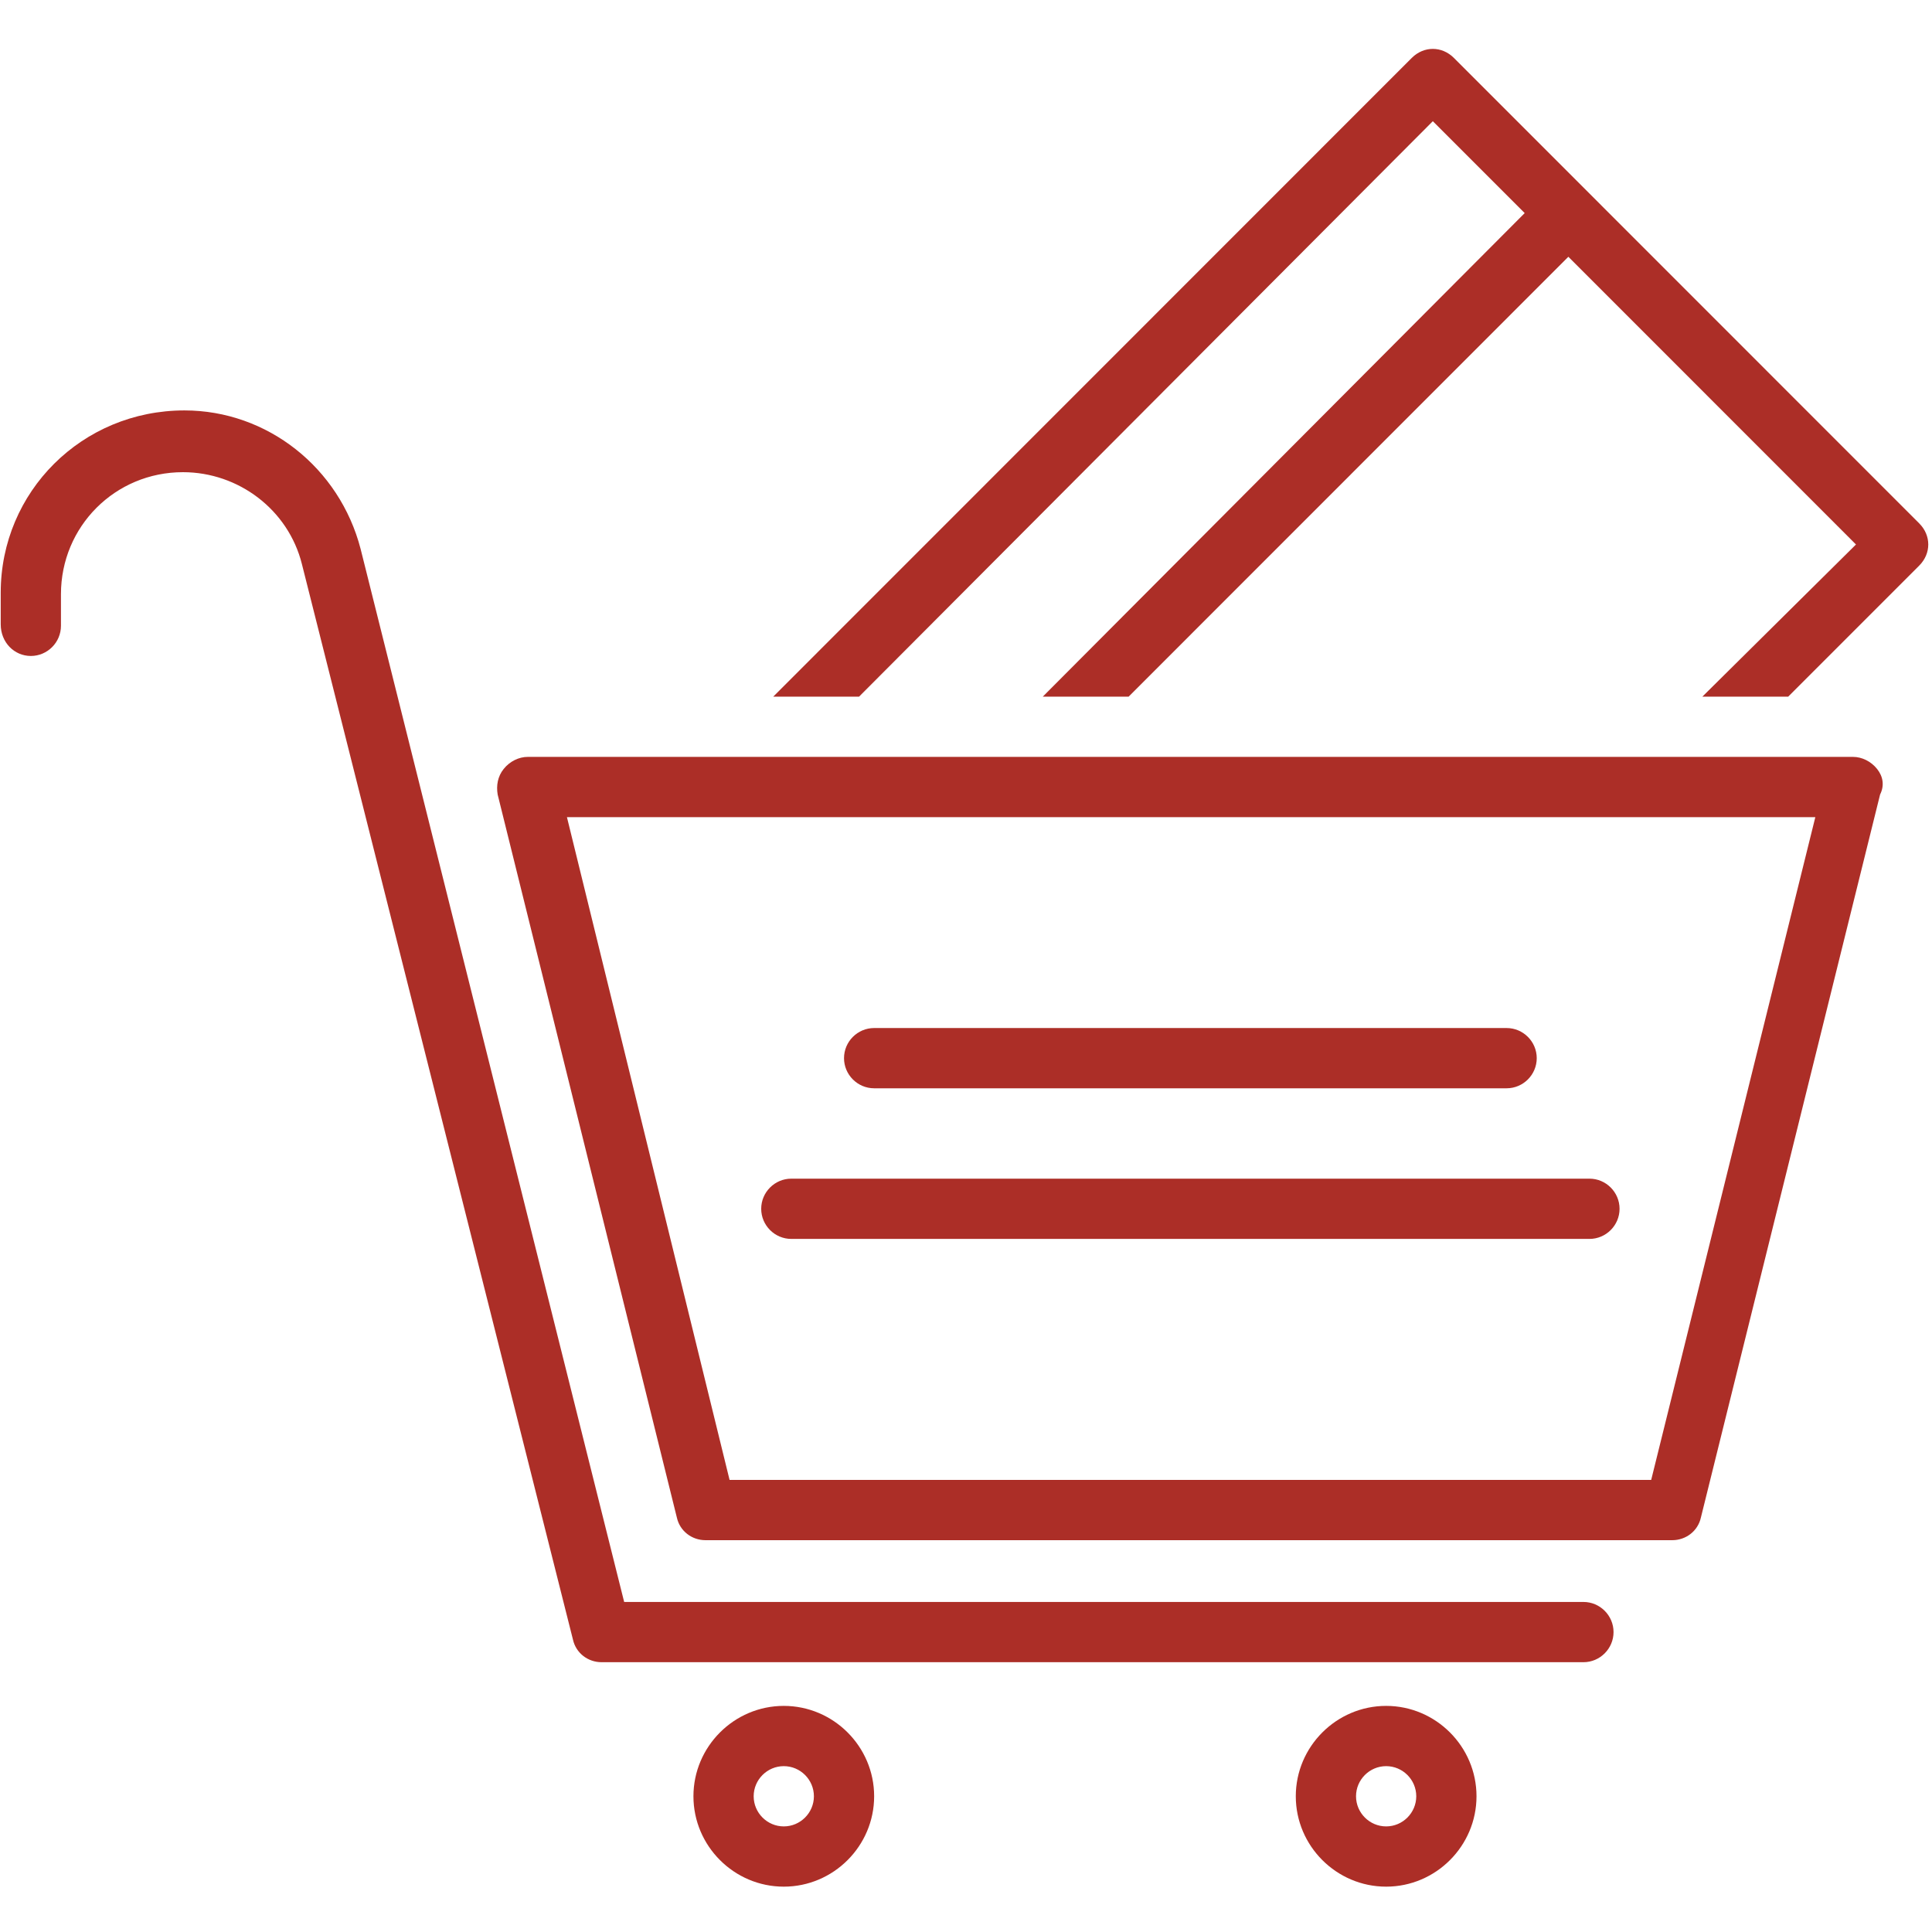 <?xml version="1.0" encoding="UTF-8"?> <svg xmlns="http://www.w3.org/2000/svg" xmlns:xlink="http://www.w3.org/1999/xlink" width="1080" zoomAndPan="magnify" viewBox="0 0 810 810" height="1080" preserveAspectRatio="xMidYMid meet"> <defs> <clipPath id="id1"> <path d="M 290 715 L 367 715 L 367 790.988 L 290 790.988 Z M 290 715 " clip-rule="nonzero"></path> </clipPath> <clipPath id="id2"> <path d="M 543 715 L 620 715 L 620 790.988 L 543 790.988 Z M 543 715 " clip-rule="nonzero"></path> </clipPath> </defs> <path fill="#ac2e27" d="M 609.559 24.289 C 604.508 19.238 596.934 19.238 591.883 24.289 L 324.188 292.066 L 360.172 292.066 L 600.719 50.816 L 639.234 89.34 L 437.199 292.066 L 473.188 292.066 L 657.543 107.652 L 778.129 228.281 L 713.734 292.066 L 749.719 292.066 L 804.648 237.121 C 809.699 232.07 809.699 224.488 804.648 219.438 Z M 609.559 24.289 " fill-opacity="1" fill-rule="nonzero"></path> <path fill="#ac2e27" d="M 786.969 322.379 C 784.445 319.223 780.656 317.328 776.867 317.328 L 221.277 317.328 C 217.488 317.328 213.699 319.223 211.176 322.379 C 208.648 325.539 208.016 329.328 208.648 333.117 L 283.781 636.258 C 285.043 641.941 290.094 645.73 295.777 645.73 L 701.105 645.73 C 706.789 645.73 711.84 641.941 713.102 636.258 L 788.234 333.117 C 790.125 329.328 789.496 325.539 786.969 322.379 Z M 692.266 620.469 L 305.879 620.469 L 237.691 342.59 L 761.086 342.59 Z M 692.266 620.469 " fill-opacity="1" fill-rule="nonzero"></path> <path fill="#ac2e27" d="M 331.762 519.422 L 666.383 519.422 C 673.324 519.422 679.008 513.738 679.008 506.793 C 679.008 499.844 673.324 494.16 666.383 494.16 L 331.762 494.16 C 324.816 494.16 319.137 499.844 319.137 506.793 C 319.137 513.738 324.816 519.422 331.762 519.422 Z M 331.762 519.422 " fill-opacity="1" fill-rule="nonzero"></path> <path fill="#ac2e27" d="M 366.488 456.27 L 631.656 456.27 C 638.602 456.27 644.285 450.582 644.285 443.637 C 644.285 436.691 638.602 431.008 631.656 431.008 L 366.488 431.008 C 359.543 431.008 353.859 436.691 353.859 443.637 C 353.859 450.582 359.543 456.27 366.488 456.27 Z M 366.488 456.27 " fill-opacity="1" fill-rule="nonzero"></path> <path fill="#ac2e27" d="M 12.93 275.016 C 19.875 275.016 25.555 269.328 25.555 262.383 L 25.555 249.121 C 25.555 220.699 48.285 197.965 76.695 197.965 C 100.055 197.965 120.891 213.754 126.574 236.488 L 240.215 687.414 C 241.48 693.098 246.531 696.887 252.211 696.887 L 663.855 696.887 C 670.801 696.887 676.484 691.203 676.484 684.258 C 676.484 677.309 670.801 671.625 663.855 671.625 L 261.684 671.625 L 151.195 230.176 C 142.355 196.07 112.051 172.07 77.328 172.07 C 34.395 172.07 0.301 206.176 0.301 248.488 L 0.301 261.75 C 0.301 269.328 5.984 275.016 12.93 275.016 Z M 12.93 275.016 " fill-opacity="1" fill-rule="nonzero"></path> <g clip-path="url(#id1)"> <path fill="#ac2e27" d="M 328.605 790.988 C 349.441 790.988 366.488 773.938 366.488 753.094 C 366.488 732.254 349.441 715.203 328.605 715.203 C 307.77 715.203 290.727 732.254 290.727 753.094 C 290.727 773.938 307.77 790.988 328.605 790.988 Z M 328.605 740.465 C 335.551 740.465 341.234 746.148 341.234 753.094 C 341.234 760.043 335.551 765.727 328.605 765.727 C 321.66 765.727 315.98 760.043 315.98 753.094 C 315.98 746.148 321.66 740.465 328.605 740.465 Z M 328.605 740.465 " fill-opacity="1" fill-rule="nonzero"></path> </g> <g clip-path="url(#id2)"> <path fill="#ac2e27" d="M 581.148 715.203 C 560.312 715.203 543.266 732.254 543.266 753.094 C 543.266 773.938 560.312 790.988 581.148 790.988 C 601.984 790.988 619.031 773.938 619.031 753.094 C 619.031 732.254 601.984 715.203 581.148 715.203 Z M 581.148 765.727 C 574.203 765.727 568.52 760.043 568.52 753.094 C 568.52 746.148 574.203 740.465 581.148 740.465 C 588.094 740.465 593.773 746.148 593.773 753.094 C 593.773 760.043 588.094 765.727 581.148 765.727 Z M 581.148 765.727 " fill-opacity="1" fill-rule="nonzero"></path> </g> </svg> 